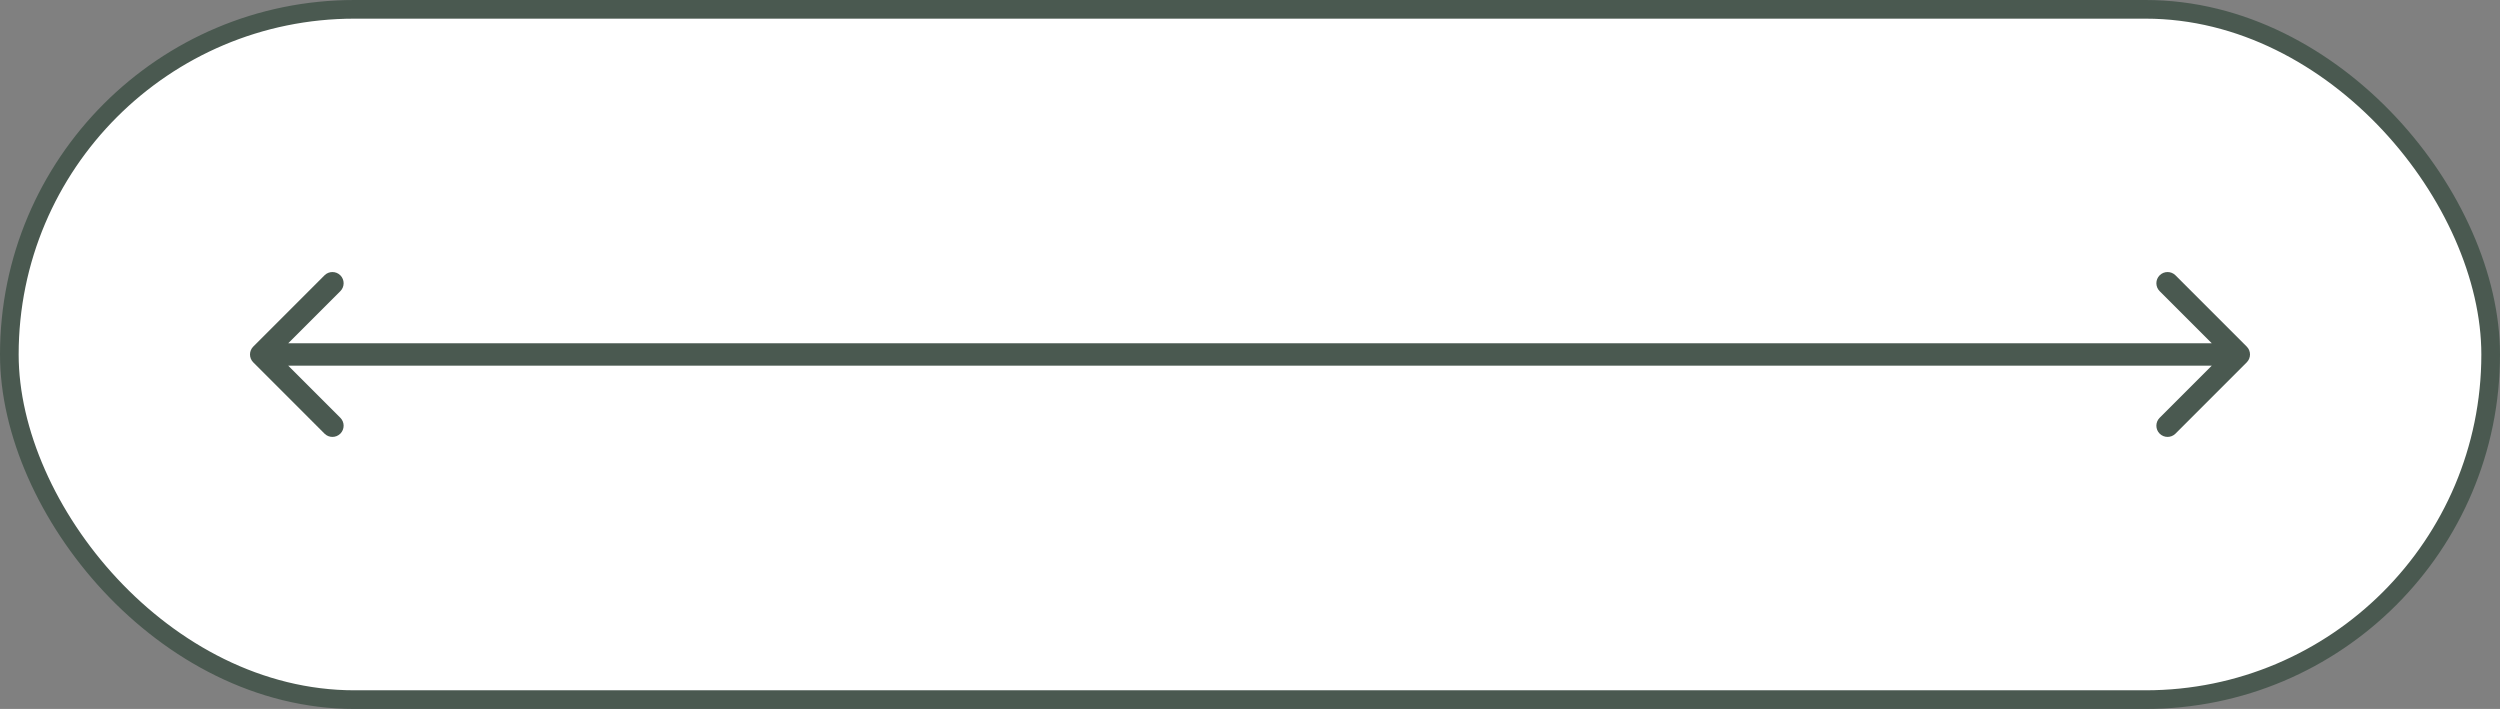 <?xml version="1.0" encoding="UTF-8"?> <svg xmlns="http://www.w3.org/2000/svg" width="134" height="38" viewBox="0 0 134 38" fill="none"><rect x="0" y="0" width="134" height="38" fill="#808080" stroke="none"/><rect x="0.5" y="0.5" width="133" height="37" rx="18.5" fill="white" stroke="#4A5950"></rect><path d="M13.576 18.576C13.341 18.81 13.341 19.19 13.576 19.424L17.394 23.243C17.628 23.477 18.008 23.477 18.243 23.243C18.477 23.008 18.477 22.628 18.243 22.394L14.848 19L18.243 15.606C18.477 15.372 18.477 14.992 18.243 14.757C18.008 14.523 17.628 14.523 17.394 14.757L13.576 18.576ZM120.424 19.424C120.659 19.19 120.659 18.81 120.424 18.576L116.606 14.757C116.372 14.523 115.992 14.523 115.757 14.757C115.523 14.992 115.523 15.372 115.757 15.606L119.151 19L115.757 22.394C115.523 22.628 115.523 23.008 115.757 23.243C115.992 23.477 116.372 23.477 116.606 23.243L120.424 19.424ZM14 19.6H120V18.4H14V19.6Z" fill="#4A5950"></path></svg> 